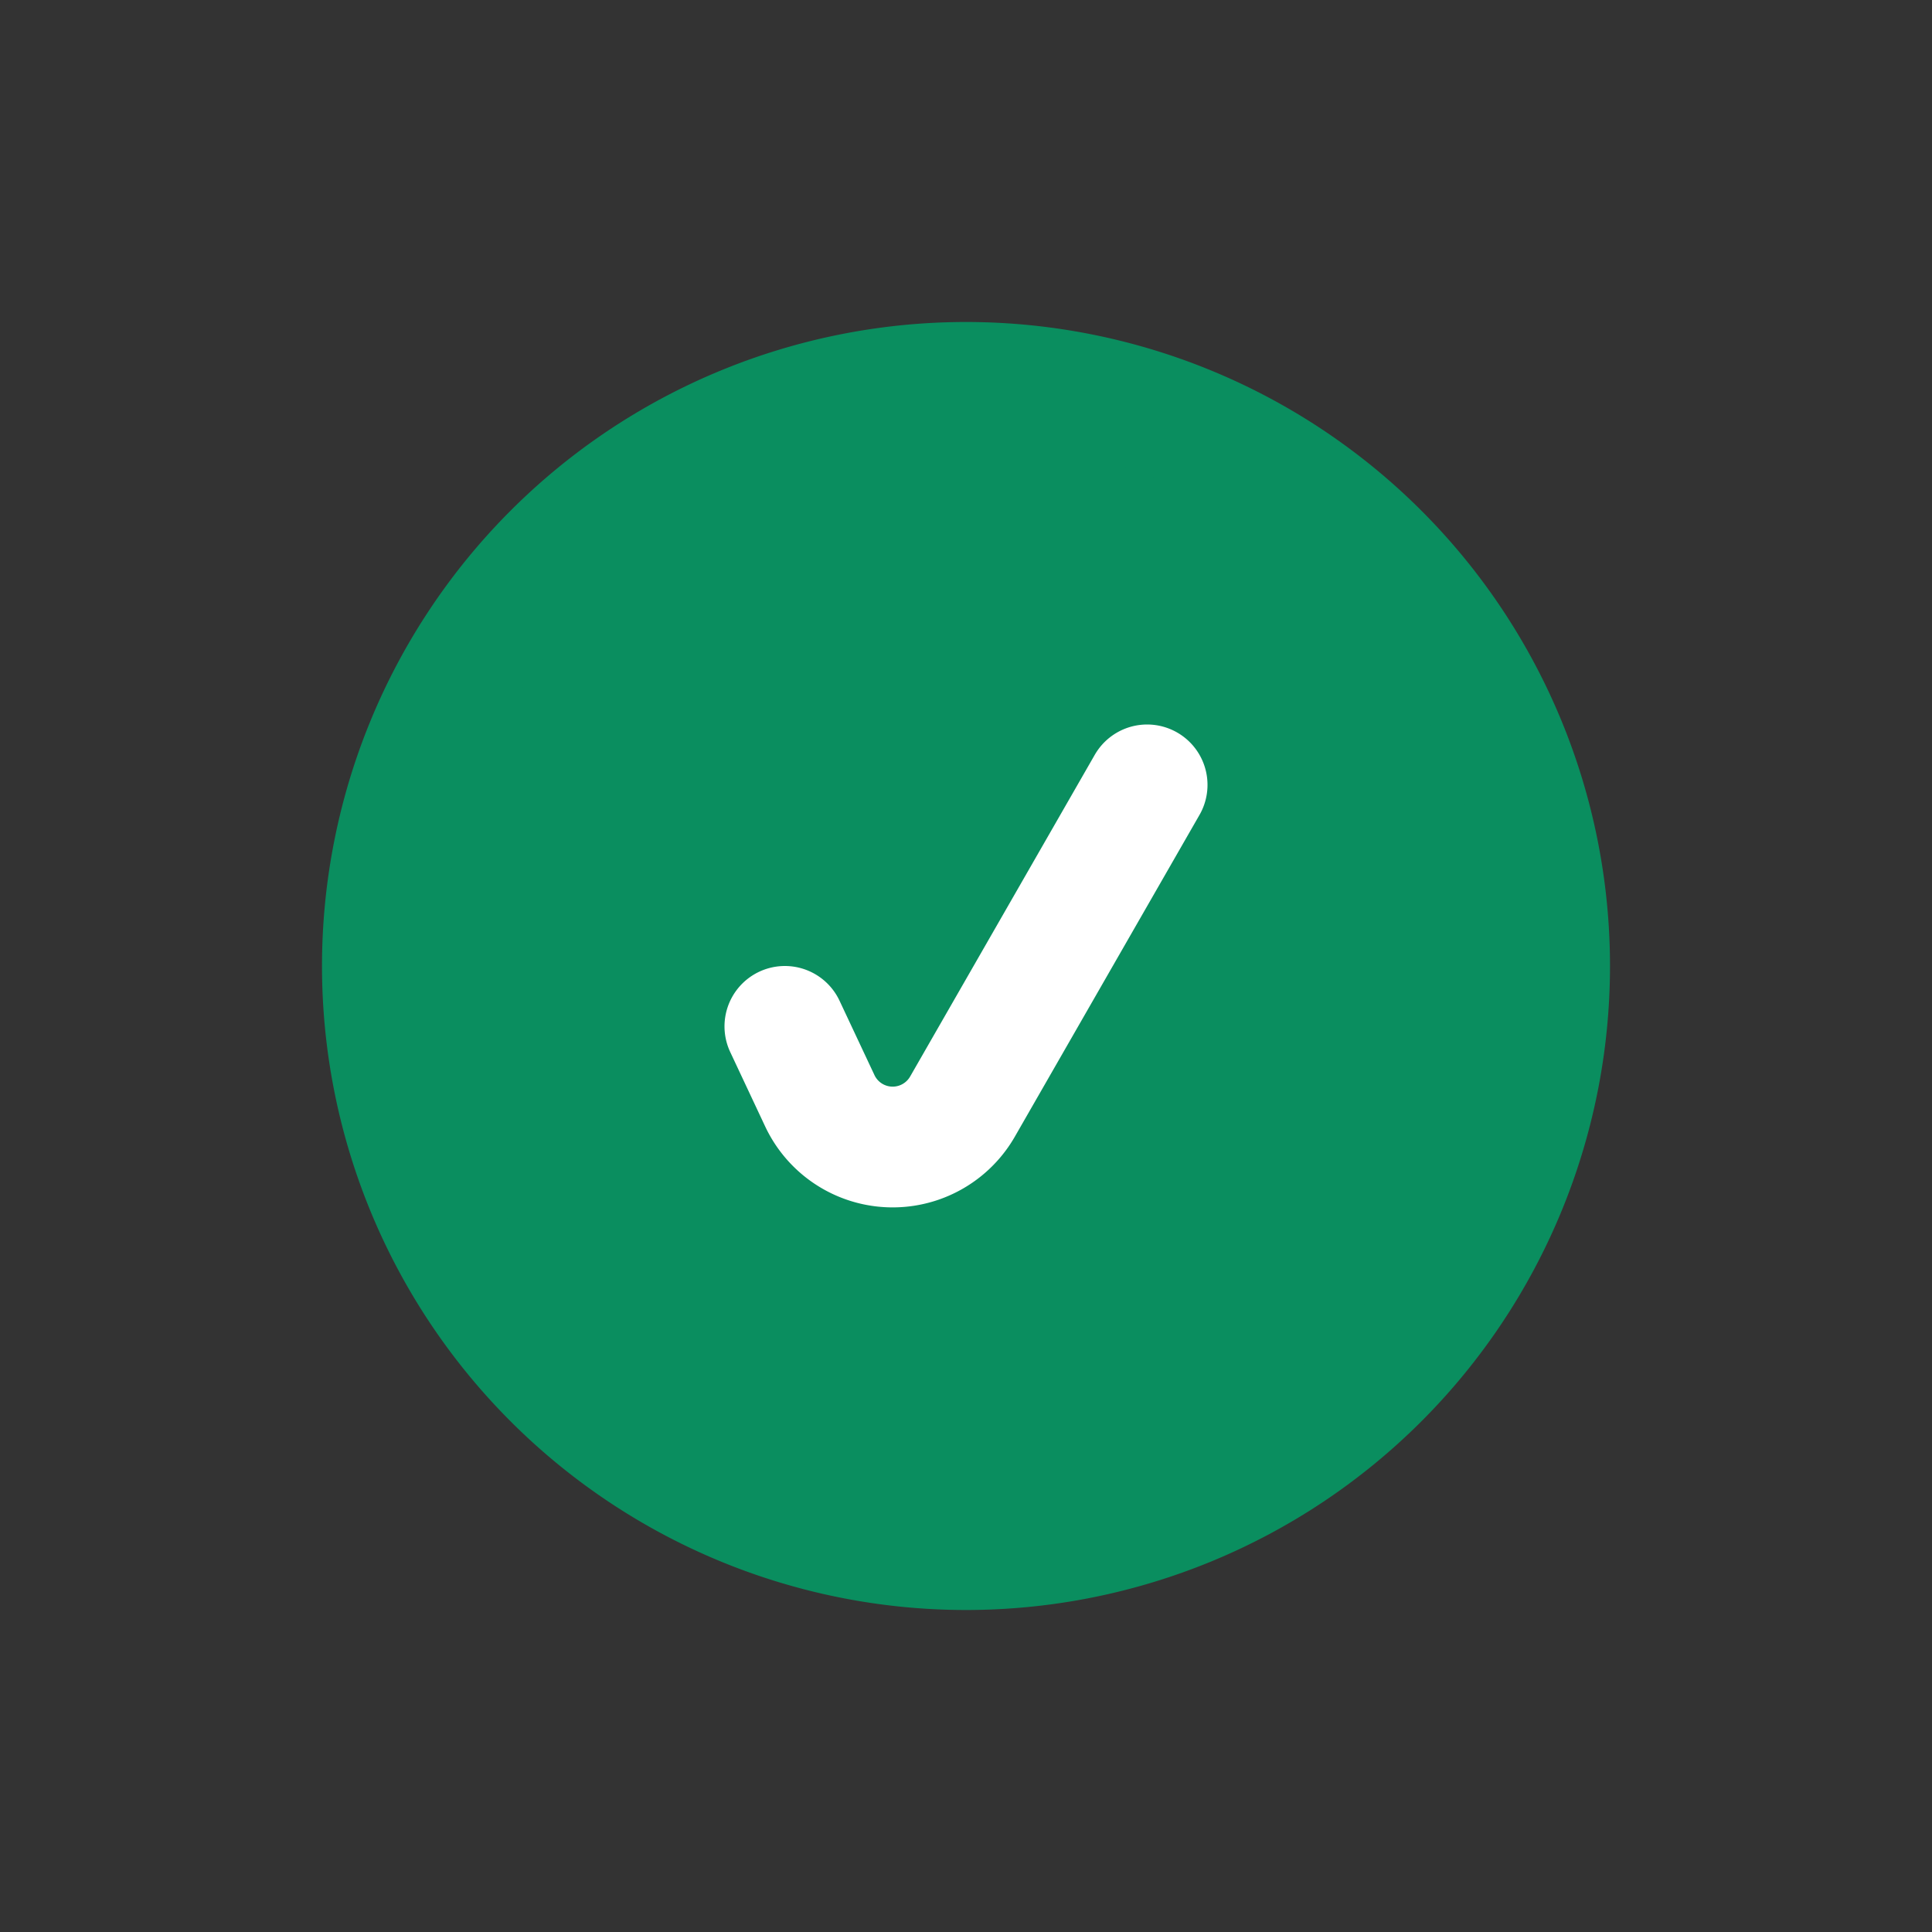 <svg xmlns="http://www.w3.org/2000/svg" width="24" height="24" fill="none">
  <rect width="100%" height="100%" fill="#333333" stroke="none"/>
  <path fill="#0a8e5f" stroke="#0a8e5f" stroke-linecap="round" stroke-linejoin="round" stroke-width="1.5" d="M4.75 12a7.25 7.25 0 1 1 14.5 0 7.25 7.25 0 0 1-14.5 0Z"/>
  <path stroke="#fff" stroke-linecap="round" stroke-linejoin="round" stroke-width="1.5" d="m9.75 12.75.434.924a1 1 0 0 0 1.772.073L14.25 9.75"/>
</svg>

